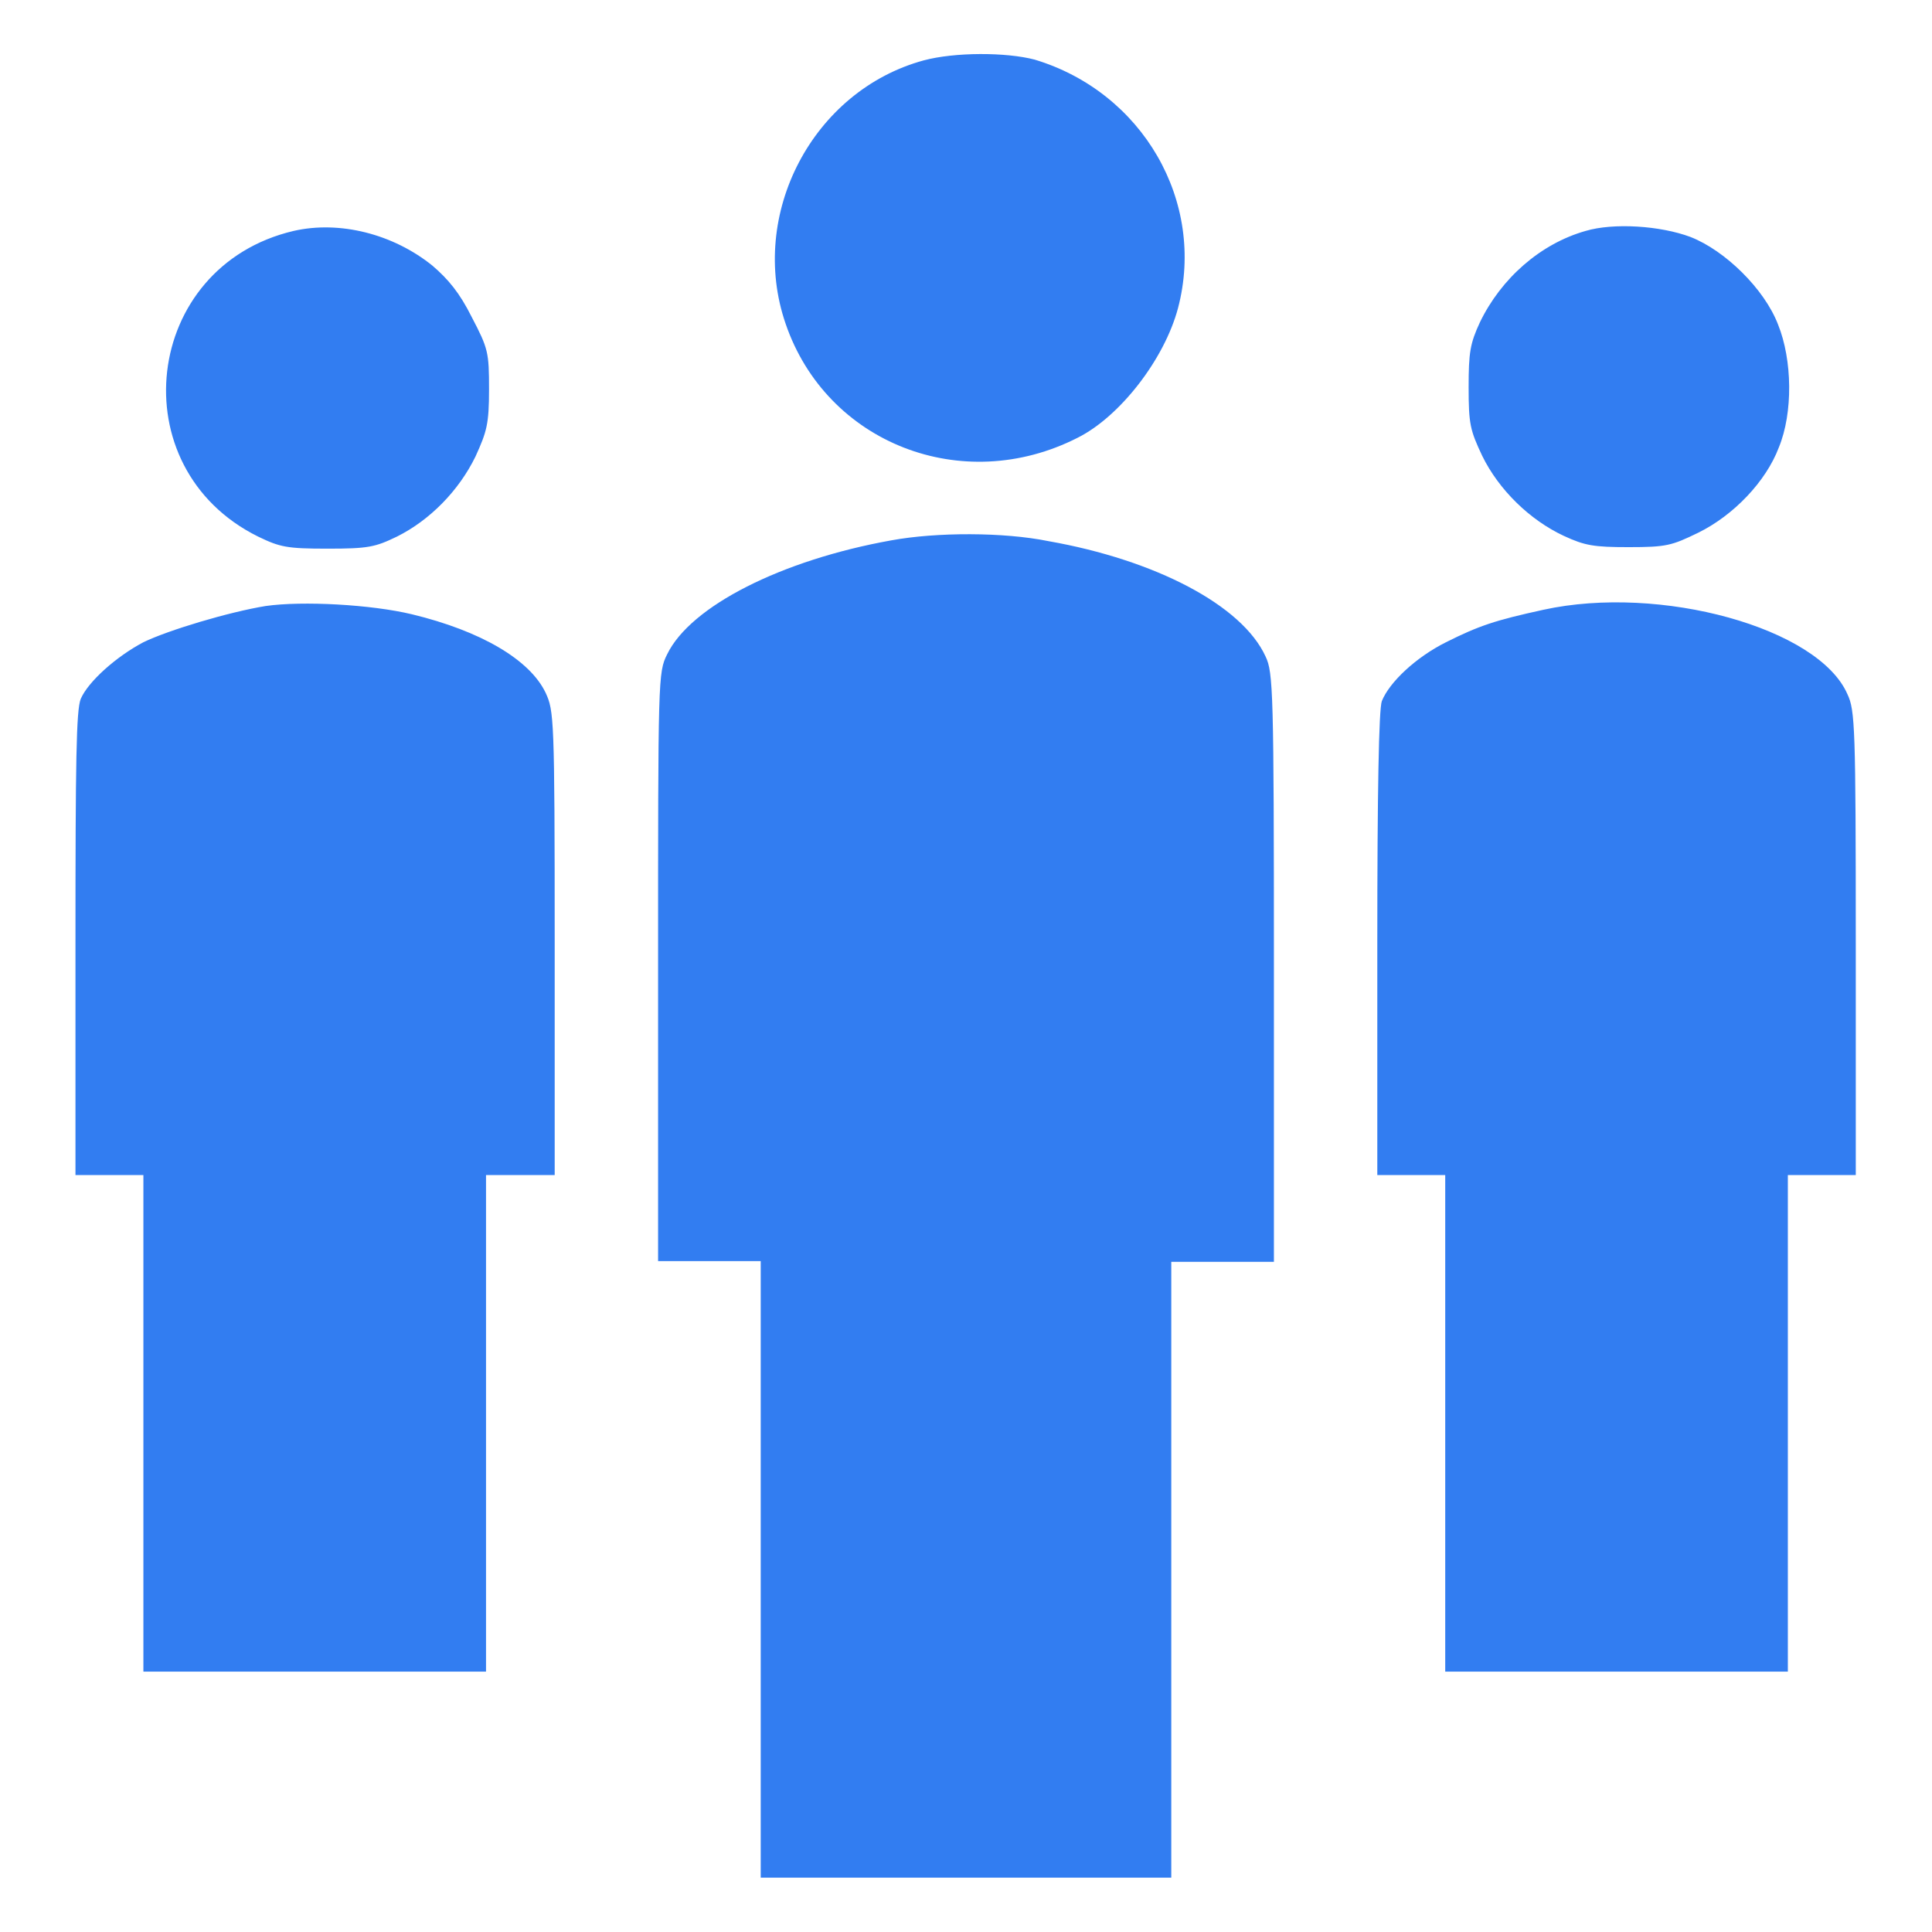 <svg id="SvgjsSvg1060" width="288" height="288" xmlns="http://www.w3.org/2000/svg" version="1.1" xmlns:xlink="http://www.w3.org/1999/xlink" xmlns:svgjs="http://svgjs.com/svgjs"><defs id="SvgjsDefs1061"></defs><g id="SvgjsG1062"><svg xmlns="http://www.w3.org/2000/svg" enable-background="new 0 0 256 256" viewBox="0 0 256 256" width="288" height="288"><path d="M122.4 8c-14.7 4-23.3 20.4-18.3 34.9 5.4 15.8 23.4 22.9 38.7 15.1 5.6-2.8 11.5-10.4 13.3-17.2 3.7-14.1-4.7-28.6-19-32.9C133.3 6.9 126.5 6.9 122.4 8zM38.9 30.6c-20 4.7-23.1 31.4-4.7 40.5 2.9 1.4 3.8 1.6 9.2 1.6s6.3-.2 9.2-1.6C57 68.9 60.8 65 63 60.5c1.5-3.3 1.8-4.3 1.8-8.9 0-4.9-.1-5.4-2.3-9.6-1.6-3.2-3.1-5-5.2-6.8C52.1 31 45 29.2 38.9 30.6zM210.1 30.6c-6 1.7-11.2 6.3-14 12.1-1.3 2.8-1.5 4-1.5 8.6 0 4.9.2 5.7 1.8 9.1 2.2 4.5 6.3 8.5 10.8 10.6 2.8 1.3 4 1.5 8.6 1.5 5 0 5.7-.2 9.2-1.9 4.7-2.3 9-6.8 10.7-11.3 1.9-4.6 1.8-11.6-.1-16.3-1.8-4.7-7-9.8-11.6-11.6C220 29.9 213.8 29.5 210.1 30.6zM118.1 71.6c-14.5 2.6-26.6 8.7-29.7 15.1-1.2 2.4-1.2 3.1-1.2 41.4v39H94h6.8V208v40.8H128h27.2V208v-40.8h6.8 6.8v-39c0-36.6-.1-39.1-1.1-41.2-3.1-6.8-14.6-12.8-28.8-15.3C133 70.5 124.1 70.5 118.1 71.6zM35.2 80.3c-4.9.8-12.9 3.2-16.2 4.8-3.6 1.9-7.3 5.2-8.3 7.5-.6 1.5-.7 8.1-.7 32.5v30.6h4.5 4.5v32.9 32.9h22.7 22.7v-32.9-32.9H69h4.5V125c0-30-.1-30.8-1.2-33.2-2.1-4.4-8.6-8.2-17.7-10.4C49.2 80.1 40.1 79.6 35.2 80.3zM204.5 80.8c-6.4 1.4-8.5 2.1-12.9 4.3-4 2-7.5 5.3-8.5 7.8-.4 1.1-.6 12-.6 32.2v30.6h4.5 4.5v32.9 32.9h22.7 22.7v-32.9-32.9h4.5 4.5V125c0-28.6-.1-30.9-1.1-33C241 83.2 220 77.4 204.5 80.8z" fill="#327df1" class="svgShape color000000-0 selectable"></path></svg></g></svg>
